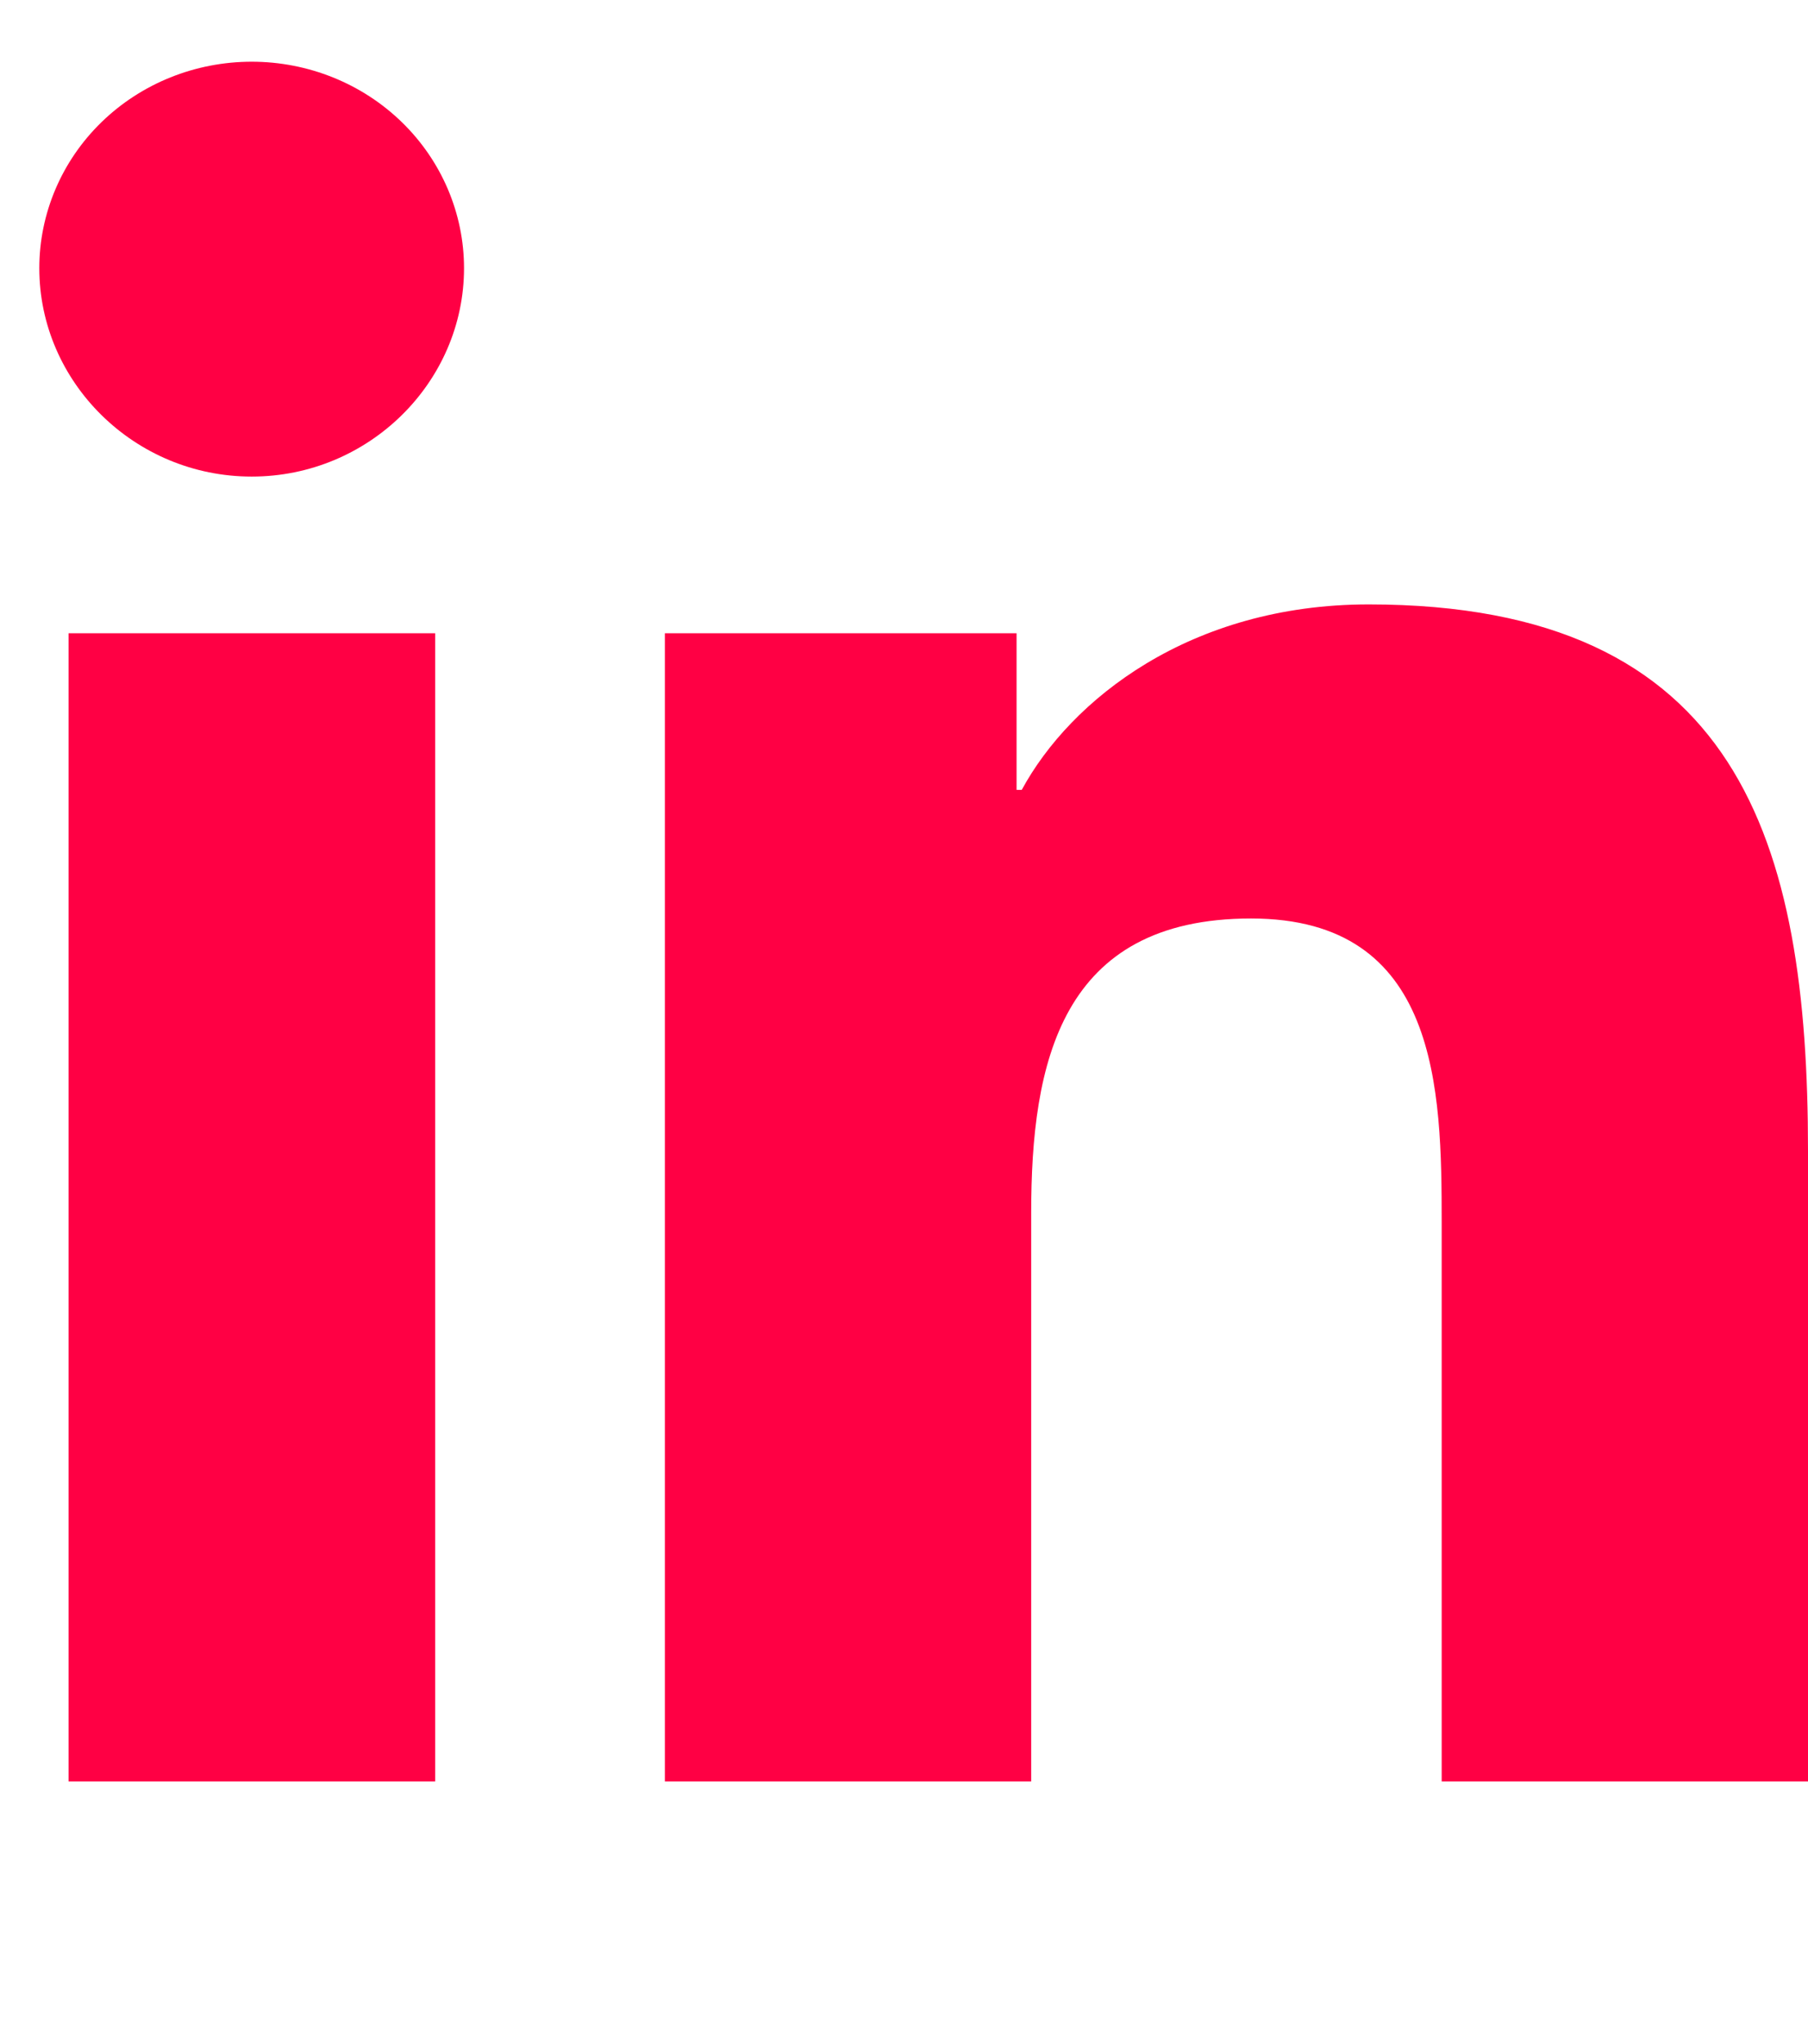 <svg width="23" height="26" viewBox="0 0 23 26" fill="none" xmlns="http://www.w3.org/2000/svg">
<g clip-path="url(#clip0_2820_3450)">
<path d="M5.536 22.659H0.872V8.055H5.536V22.659ZM3.202 6.062C1.71 6.062 0.5 4.861 0.5 3.411C0.5 2.715 0.785 2.046 1.291 1.554C1.798 1.061 2.485 0.785 3.202 0.785C3.918 0.785 4.605 1.061 5.112 1.554C5.618 2.046 5.903 2.715 5.903 3.411C5.903 4.861 4.693 6.062 3.202 6.062ZM22.995 22.659H18.34V15.55C18.34 13.855 18.305 11.683 15.915 11.683C13.49 11.683 13.118 13.523 13.118 15.428V22.659H8.458V8.055H12.932V10.047H12.998C13.62 8.899 15.142 7.688 17.411 7.688C22.132 7.688 23 10.711 23 14.637V22.659H22.995Z" fill="#FF0044"/>
</g>
<defs>
<clipPath id="clip0_2820_3450">
<rect width="22.5" height="25" fill="white" transform="translate(0.5 0.784)"/>
</clipPath>
</defs>
</svg>
